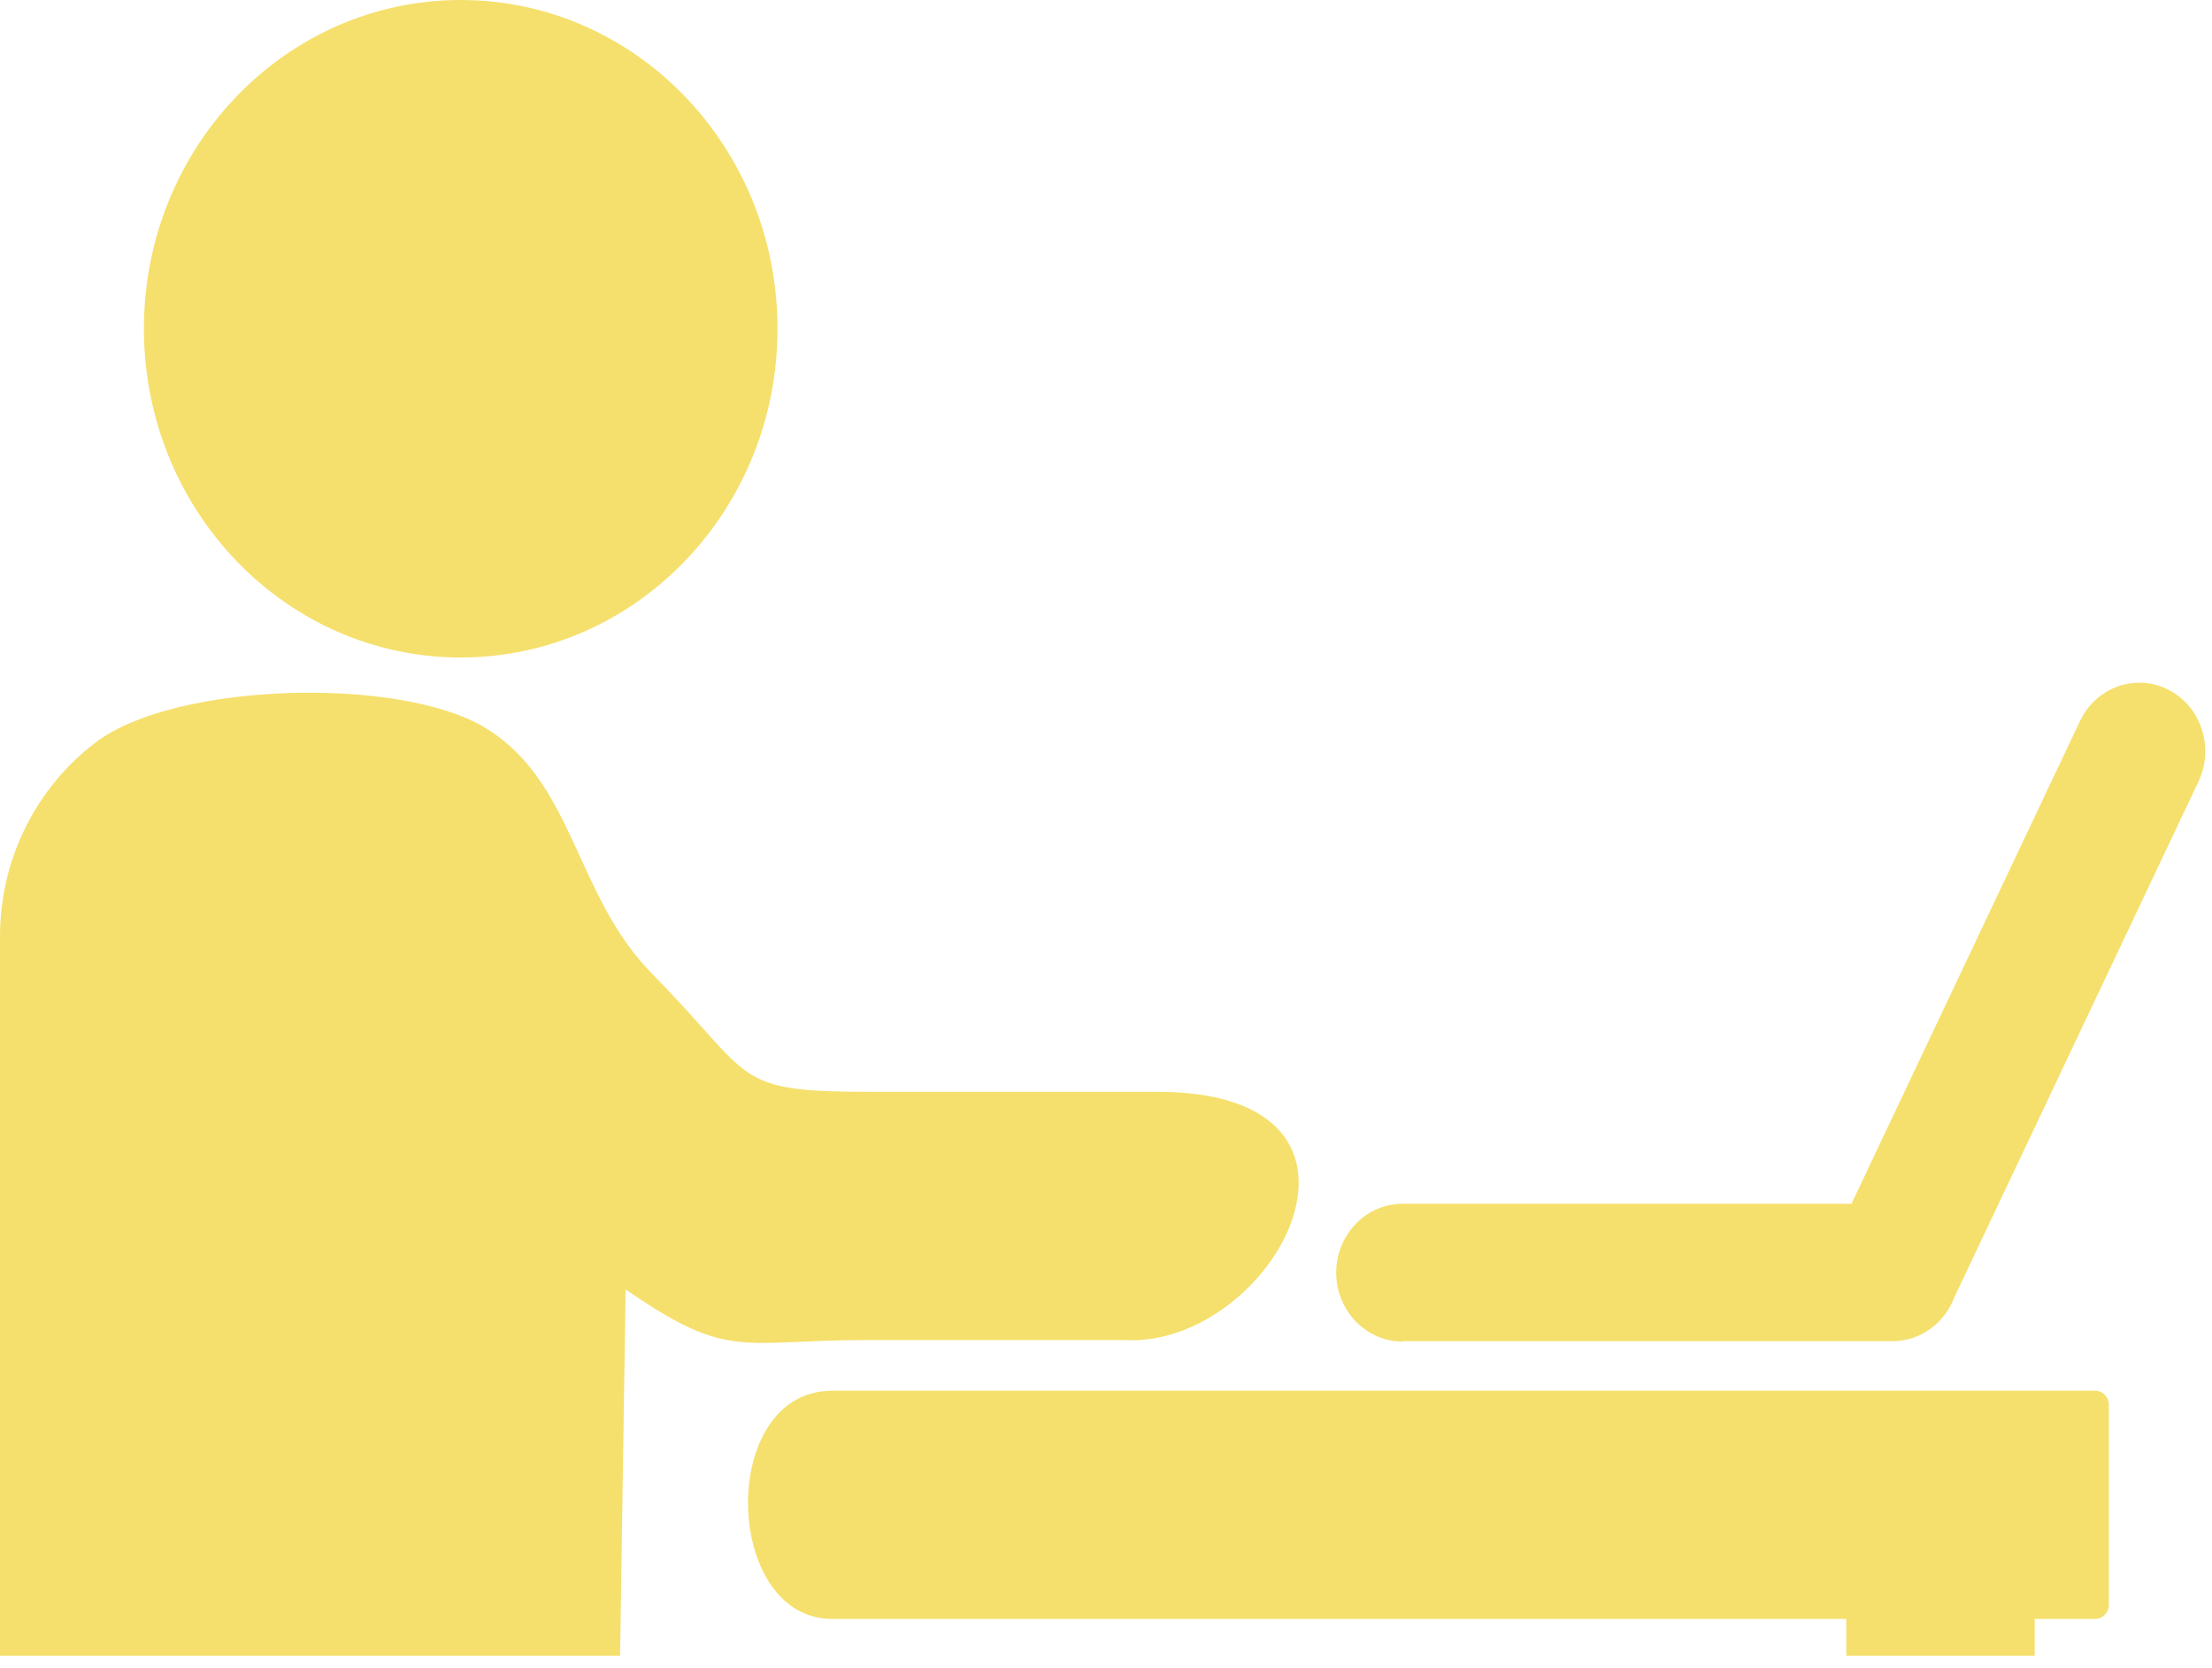 <?xml version="1.0" encoding="UTF-8"?> <svg xmlns="http://www.w3.org/2000/svg" width="61" height="46" viewBox="0 0 61 46" fill="none"><path fill-rule="evenodd" clip-rule="evenodd" d="M50.914 45.657V44.641H22.95C19.926 44.641 19.783 38.349 22.95 38.349H25.158H57.784C57.987 38.349 58.155 38.529 58.155 38.734V44.255C58.155 44.461 57.987 44.641 57.784 44.641H56.111V45.657H50.914ZM0 45.657V25.828C0 23.625 1.049 21.668 2.653 20.461C4.86 18.802 11.017 18.653 13.358 20.055C15.848 21.545 15.838 24.678 17.986 26.855C20.862 29.772 20.139 30.106 24.059 30.106H31.914C38.917 30.106 35.151 37.173 31.008 36.952H23.861C20.401 36.952 20.109 37.528 17.253 35.555L17.1 45.657H0ZM38.679 36.993C37.67 36.993 36.848 36.141 36.848 35.093C36.848 34.045 37.67 33.193 38.679 33.193H51.058L57.358 19.886C57.799 18.946 58.893 18.561 59.794 19.018C60.699 19.475 61.07 20.61 60.63 21.545L53.899 35.761C53.636 36.475 52.968 36.983 52.186 36.983H38.679V36.993ZM12.705 0C17.531 0 21.441 4.057 21.441 9.065C21.441 14.072 17.531 18.13 12.705 18.13C7.879 18.13 3.969 14.072 3.969 9.065C3.969 4.057 7.879 0 12.705 0Z" fill="#EECB0D" fill-opacity="0.6"></path></svg> 